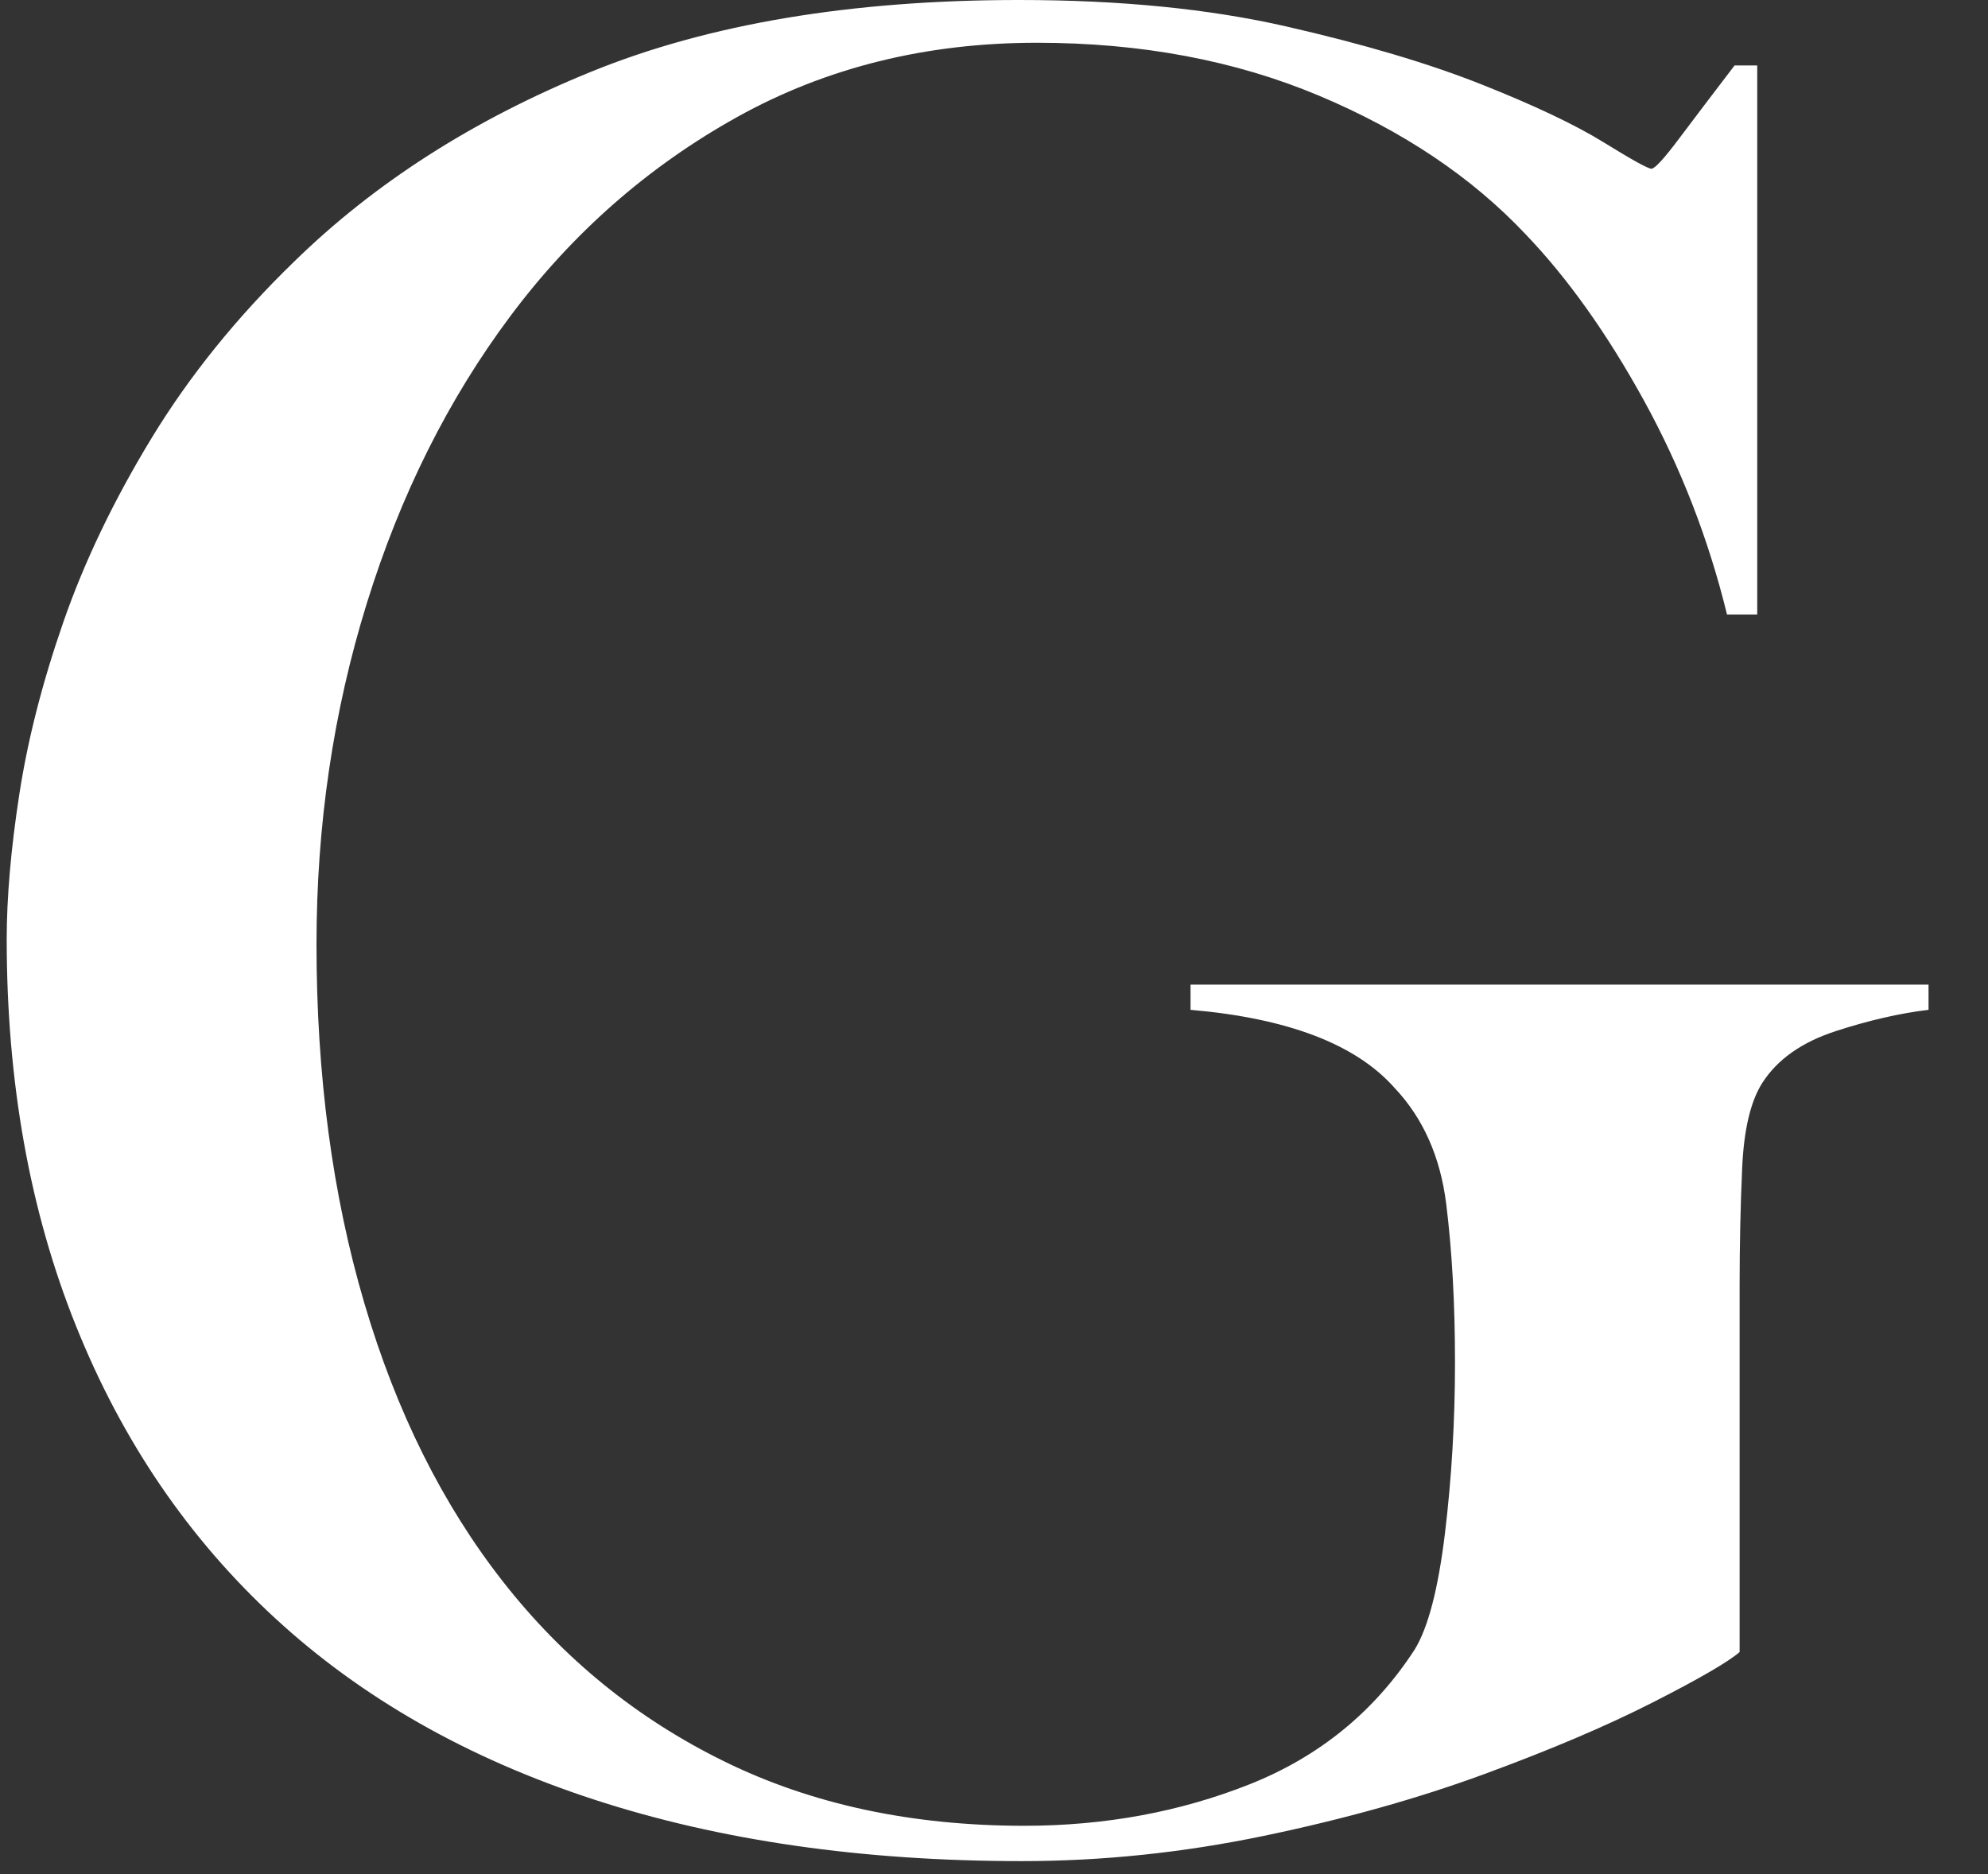 <?xml version="1.0" encoding="UTF-8"?><svg id="_レイヤー_2" xmlns="http://www.w3.org/2000/svg" xmlns:xlink="http://www.w3.org/1999/xlink" viewBox="0 0 70 66"><rect x="0" y="0" width="70" height="66" fill="#333333" stroke="none"/><defs><style>.cls-1{fill:none;}.cls-2{fill:#fff;}.cls-3{clip-path:url(#clippath);}</style><clipPath id="clippath"><rect class="cls-1" width="70" height="66"/></clipPath></defs><g id="_レイヤー_6"><g class="cls-3"><path class="cls-2" d="M64.625,36.318c-1.183.385-2.04.991-2.572,1.818-.415.651-.651,1.656-.71,3.015-.06,1.361-.089,2.72-.089,4.08v12.949c-.414.355-1.434.947-3.06,1.774-1.627.829-3.607,1.671-5.942,2.528-2.336.858-4.922,1.583-7.76,2.173-2.838.59-5.676.887-8.514.887-5.618,0-10.643-.723-15.077-2.173-4.434-1.448-8.175-3.577-11.219-6.386-3.046-2.808-5.381-6.237-7.006-10.288C1.048,42.646.236,38.108.236,33.081c0-1.477.147-3.178.443-5.1.295-1.921.812-3.947,1.552-6.075.739-2.129,1.774-4.286,3.104-6.474,1.33-2.187,3-4.257,5.011-6.208,2.838-2.778,6.326-5.011,10.465-6.696,4.138-1.685,9.164-2.528,15.077-2.528,3.548,0,6.681.31,9.401.931,2.719.621,5.011,1.301,6.873,2.04,1.863.74,3.295,1.419,4.302,2.04,1.005.621,1.566.931,1.685.931.118,0,.444-.355.976-1.064.532-.709,1.182-1.566,1.951-2.572h.798v19.334h-1.064c-.651-2.661-1.627-5.173-2.927-7.539-1.301-2.364-2.691-4.315-4.168-5.854-1.893-2.009-4.317-3.636-7.273-4.878-2.957-1.242-6.268-1.863-9.933-1.863-3.902,0-7.421.873-10.554,2.616-3.135,1.745-5.795,4.08-7.982,7.007-2.188,2.927-3.873,6.297-5.055,10.111-1.184,3.814-1.774,7.82-1.774,12.017,0,4.612.561,8.825,1.685,12.638,1.122,3.814,2.749,7.081,4.878,9.8,2.128,2.72,4.729,4.834,7.805,6.341,3.073,1.508,6.592,2.262,10.554,2.262,2.838,0,5.484-.488,7.938-1.463,2.453-.976,4.39-2.557,5.809-4.745.472-.768.827-2.129,1.064-4.08.236-1.951.355-3.961.355-6.031s-.104-3.931-.31-5.587c-.208-1.655-.813-3.016-1.818-4.08-1.361-1.537-3.756-2.453-7.184-2.749v-.887h25.986v.887c-1.006.119-2.1.37-3.282.754Z"/></g></g></svg>
